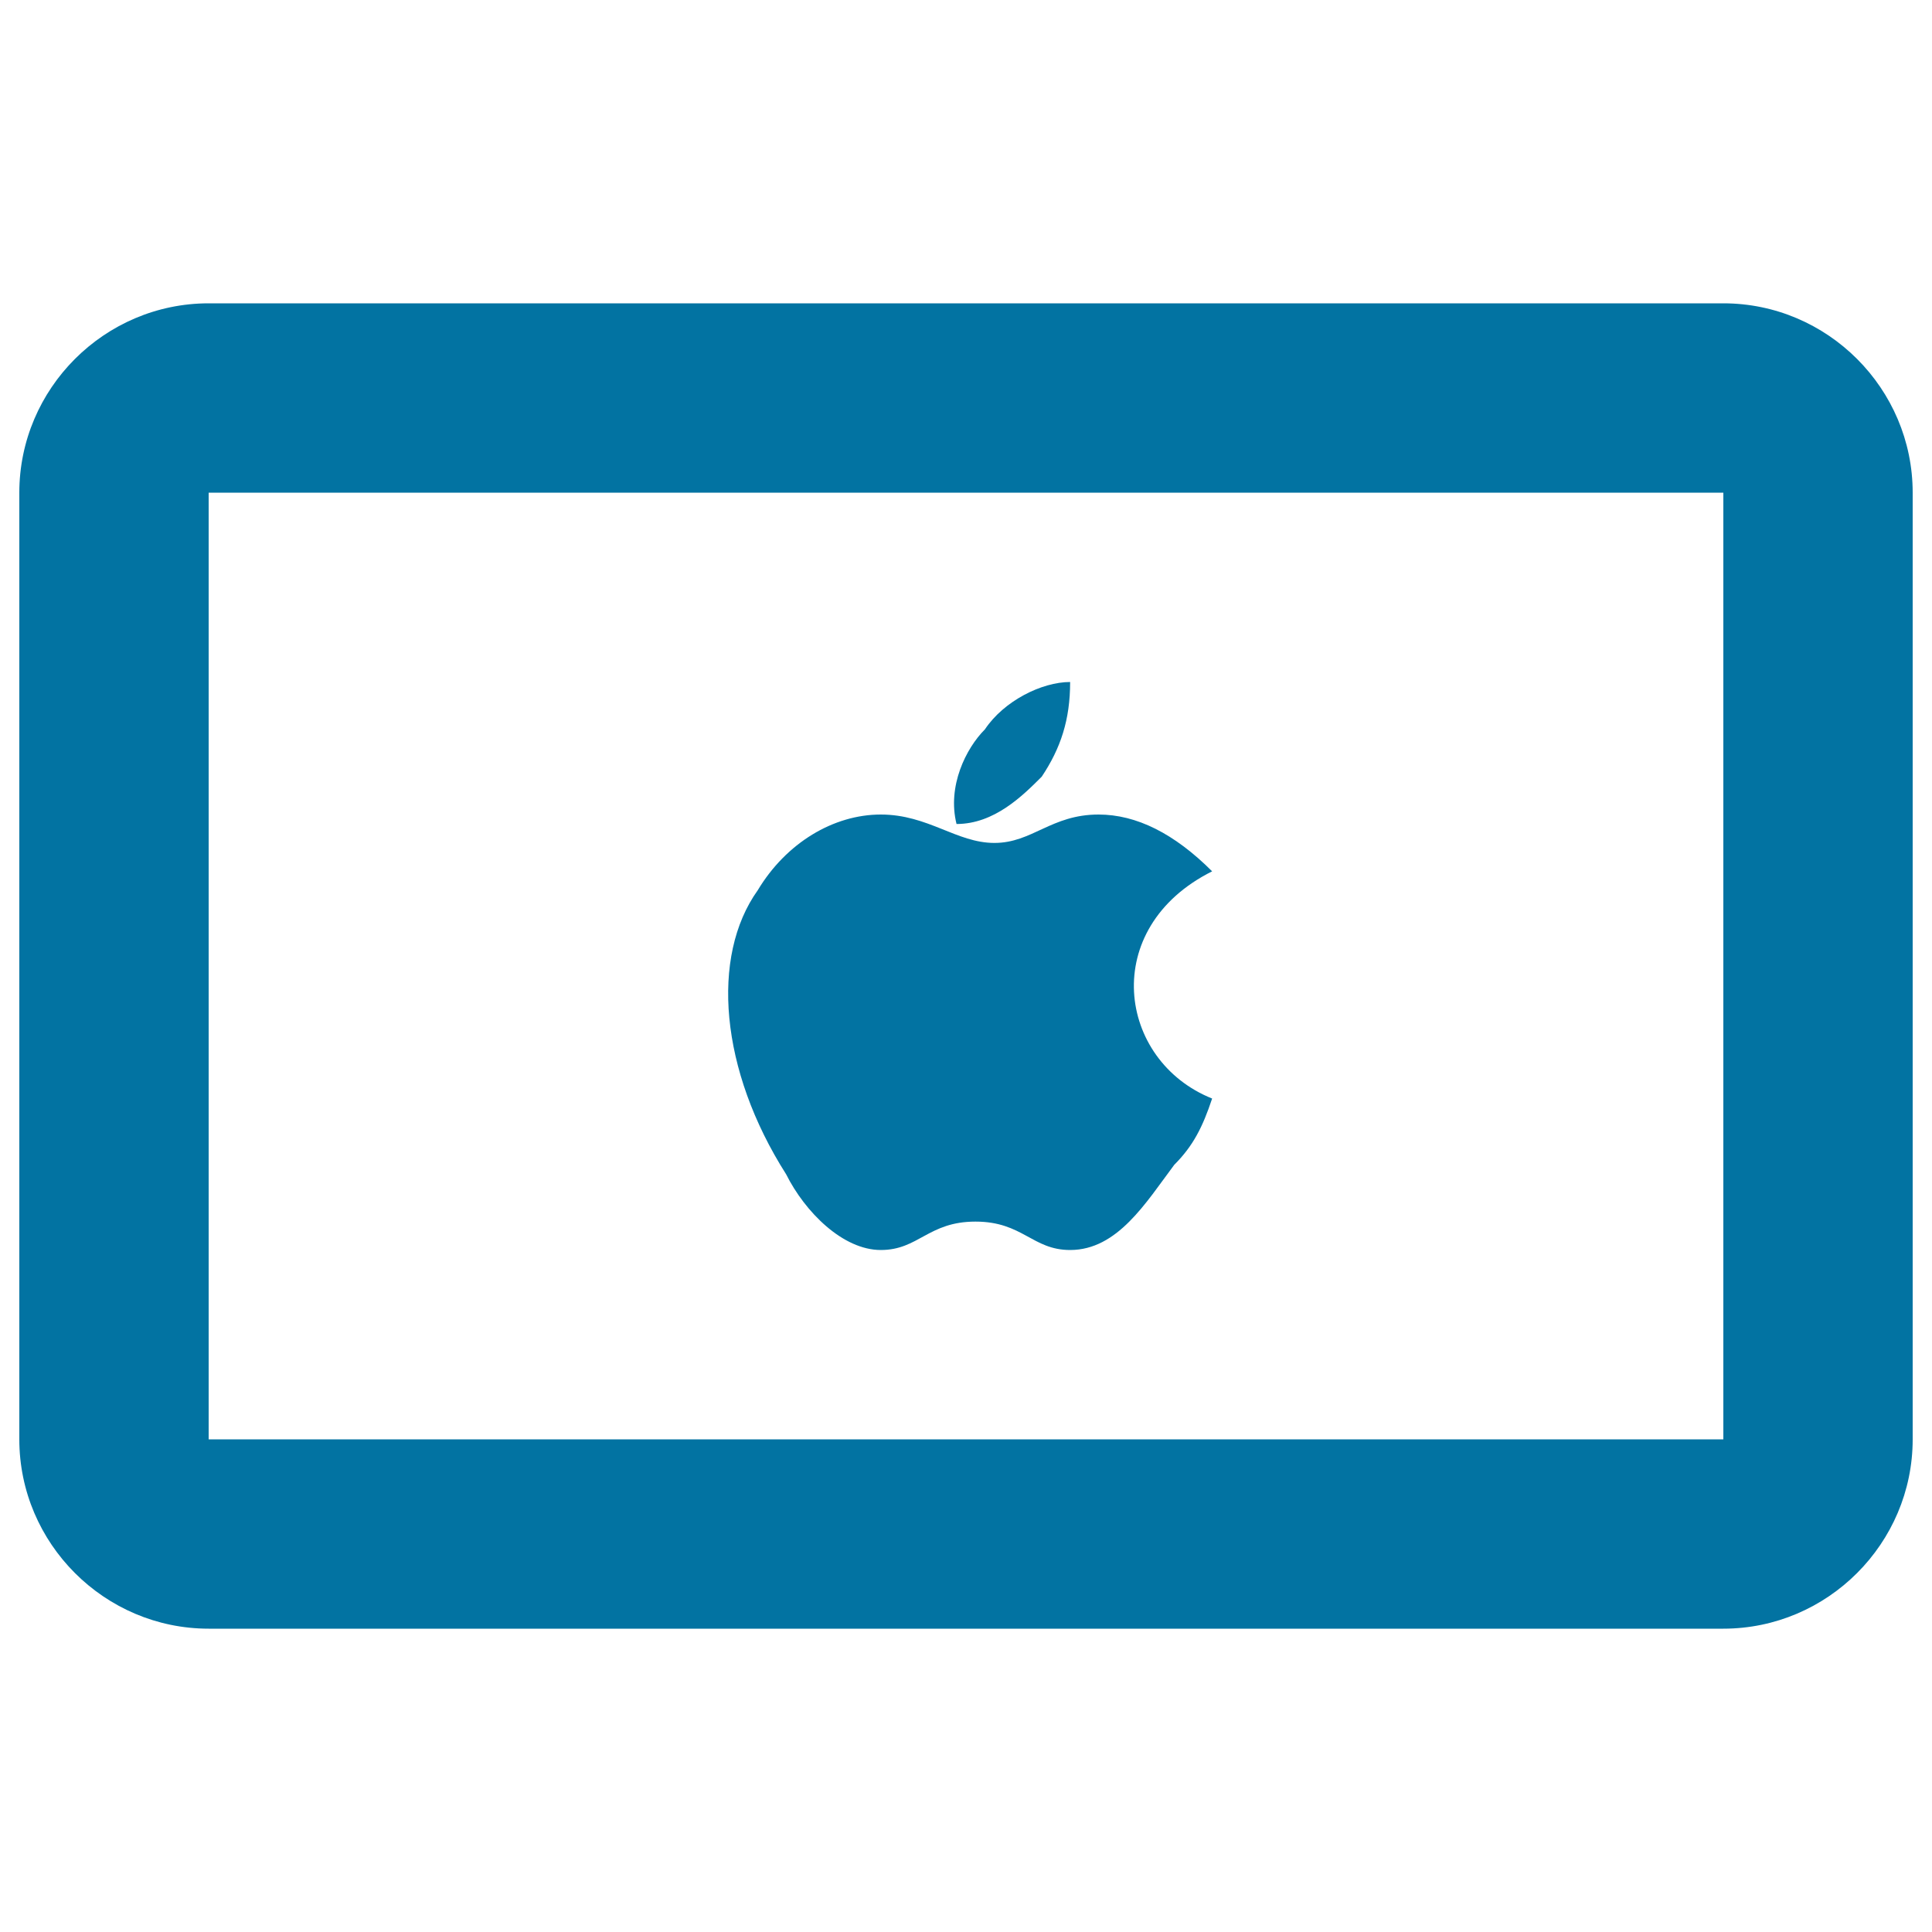 <svg xmlns="http://www.w3.org/2000/svg" viewBox="0 0 1000 1000" style="fill:#0273a2">
<title>IPad Mini Copyrighted SVG icons</title>
<path d="M892,157H108c-53.9,0-98,44.1-98,98v490c0,53.9,44.1,98,98,98h784c53.9,0,98-44.1,98-98V255C990,201.1,945.9,157,892,157z M892,745H108V255h784V745z"/><path d="M627.4,568.6c-4.9,14.7-9.8,24.5-19.6,34.3c-14.7,19.6-29.4,44.1-53.9,44.1c-19.6,0-24.5-14.7-49-14.7c-24.5,0-29.4,14.7-49,14.7c-19.6,0-39.2-19.6-49-39.2c-34.3-53.9-39.2-112.7-14.7-147c14.7-24.5,39.2-39.2,63.7-39.2c24.5,0,39.2,14.7,58.8,14.7s29.4-14.7,53.9-14.7c19.6,0,39.2,9.8,58.8,29.4C568.6,480.4,578.4,549,627.4,568.6z M539.2,402c9.8-14.7,14.7-29.4,14.7-49c-14.7,0-34.3,9.8-44.1,24.5c-9.8,9.8-19.6,29.4-14.7,49C514.7,426.5,529.4,411.8,539.2,402z"/>
</svg>